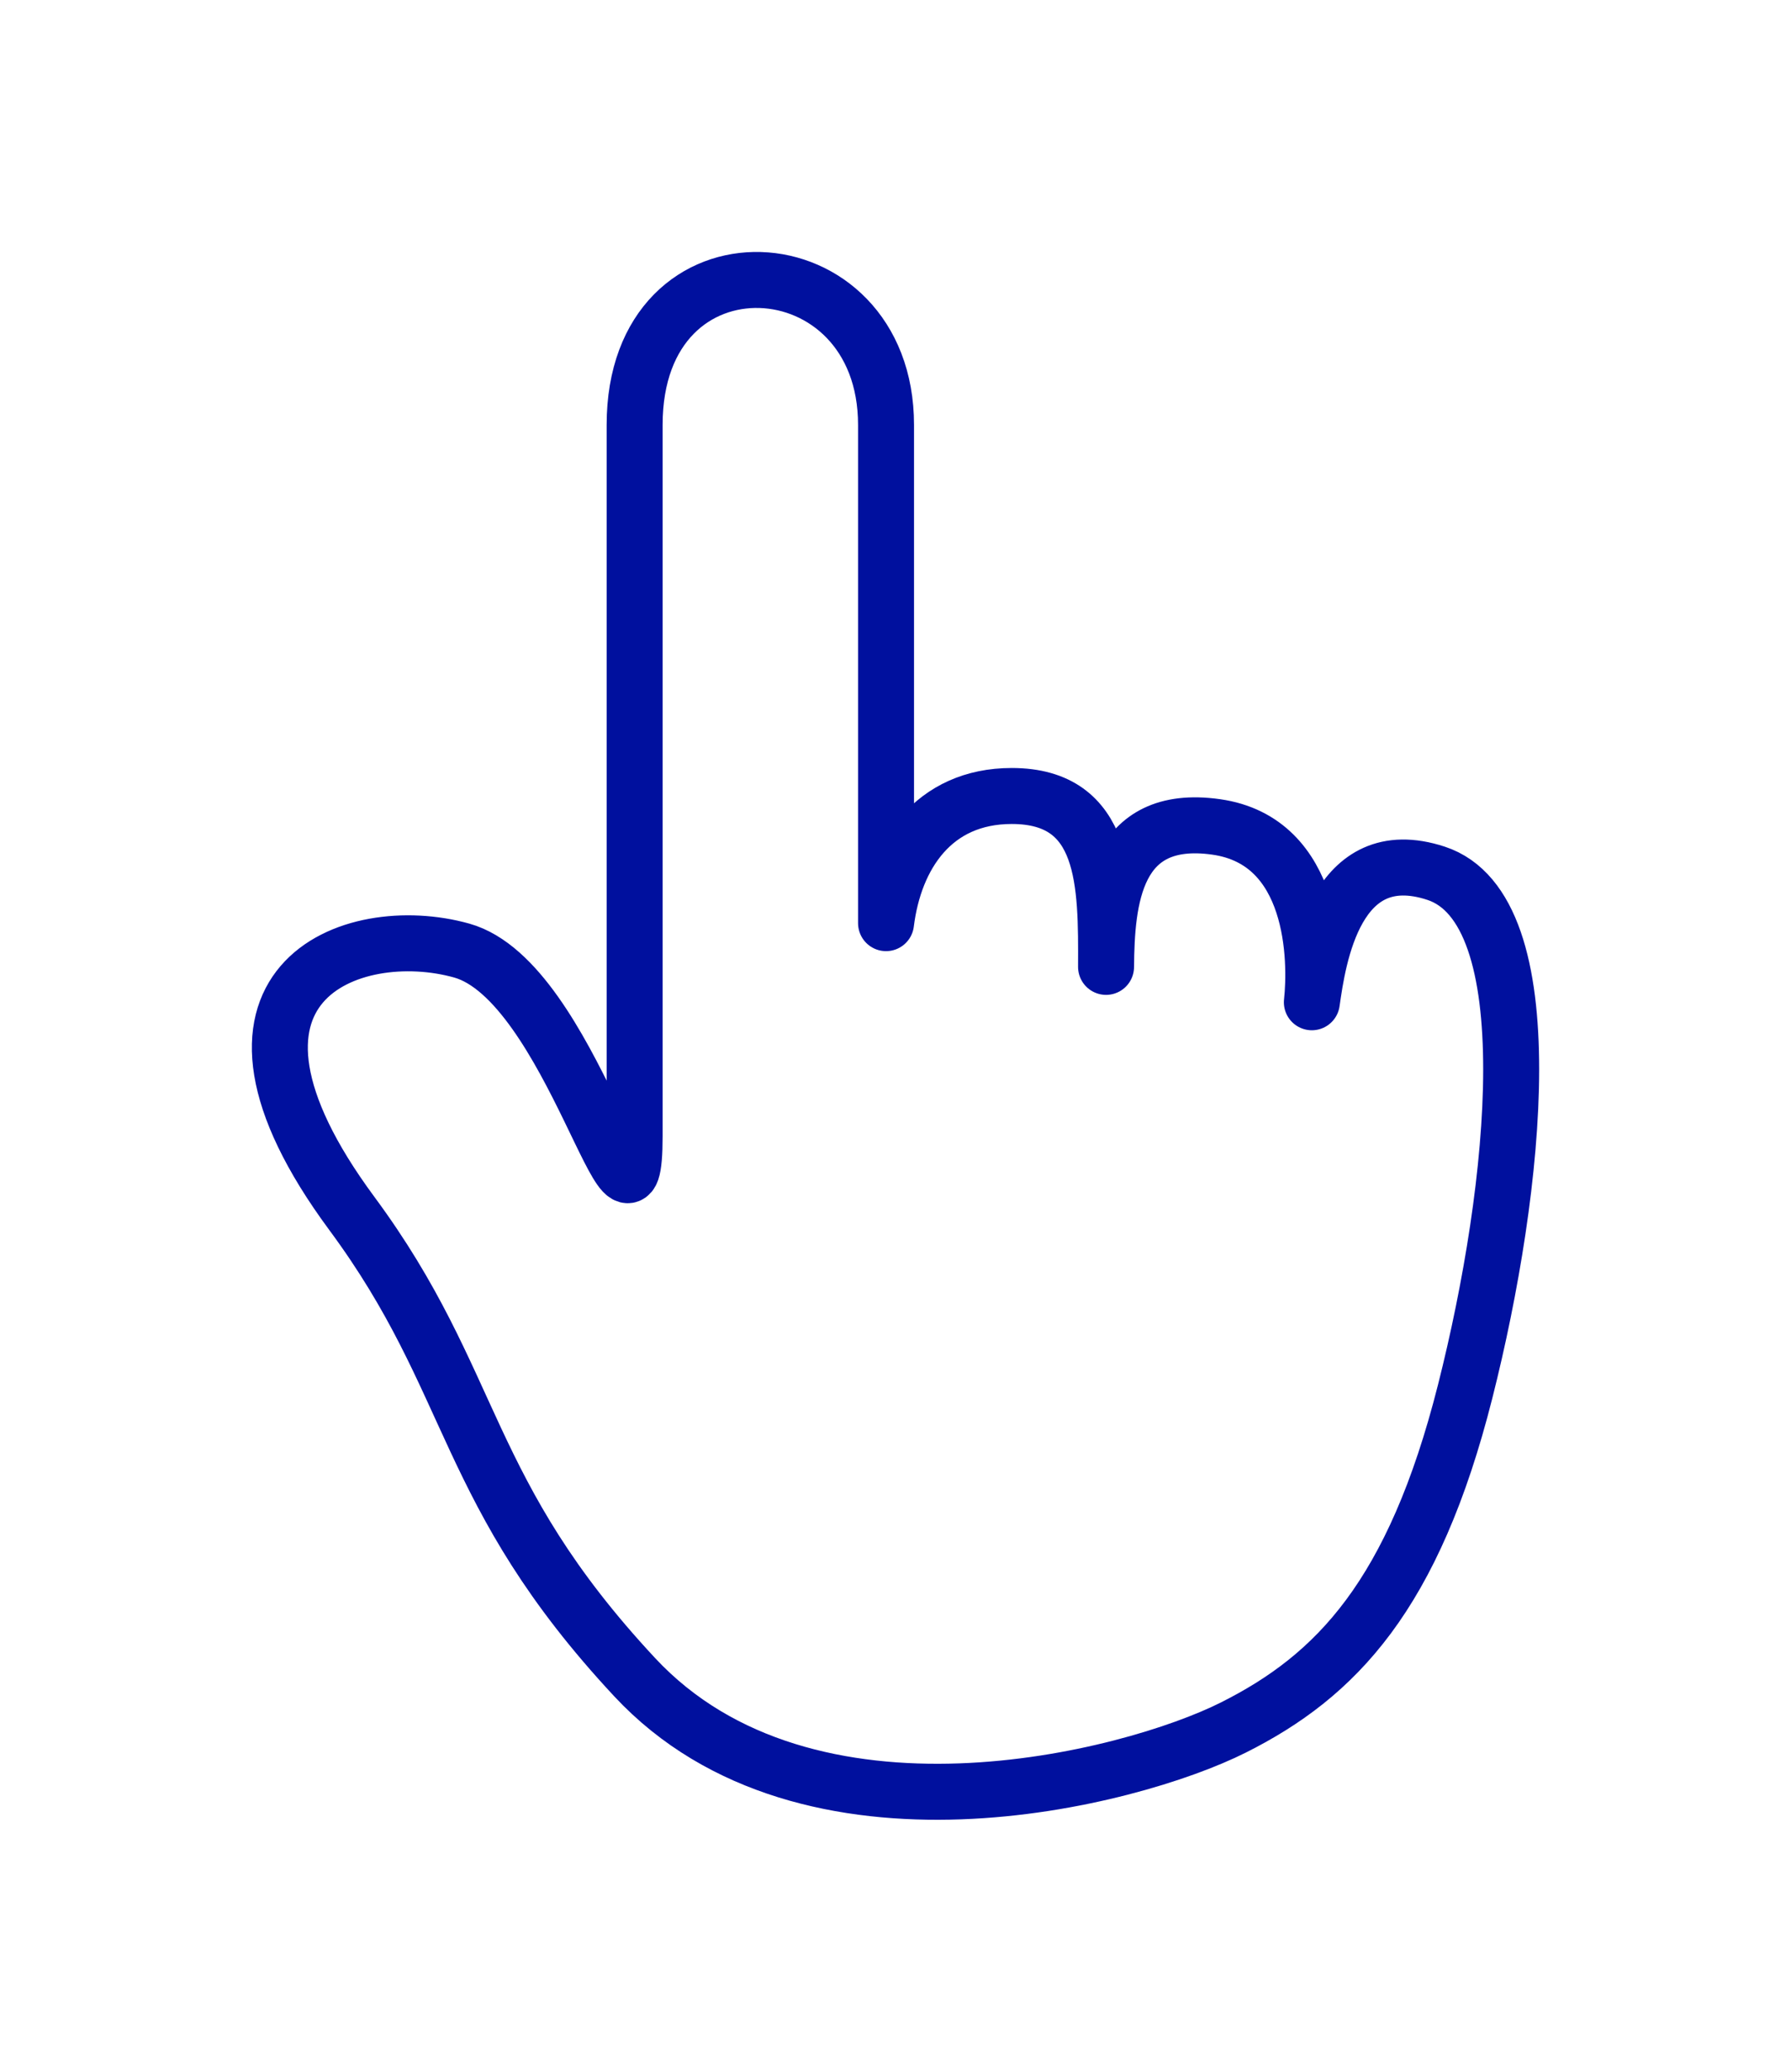<svg width="32" height="37" viewBox="0 0 32 37" fill="none" xmlns="http://www.w3.org/2000/svg">
<g filter="url(#filter0_d_14837_28400)">
<path d="M11.339 25.953C8.251 22.64 8.532 20.708 6.286 17.671C3.25 13.565 6.286 12.425 8.251 12.977C10.216 13.529 11.339 18.867 11.339 16.29V3.589C11.339 0 15.831 0.276 15.831 3.589V12.487C15.981 11.278 16.677 10.216 18.077 10.216C19.774 10.216 19.768 11.776 19.762 13.268C19.772 12.084 19.9 10.511 21.727 10.768C23.508 11.018 23.521 13.159 23.439 13.9C23.55 13.114 23.859 11.007 25.658 11.596C27.623 12.24 27.099 17.213 26.178 20.852C25.257 24.491 23.876 25.931 22.034 26.854C20.193 27.778 14.428 29.267 11.339 25.953Z" fill="white"/>
<path d="M11.339 25.953C8.251 22.64 8.532 20.708 6.286 17.671C3.25 13.565 6.286 12.425 8.251 12.977C10.216 13.529 11.339 18.867 11.339 16.29V3.589C11.339 0 15.831 0.276 15.831 3.589V12.487C15.981 11.278 16.677 10.216 18.077 10.216C19.774 10.216 19.768 11.776 19.762 13.268C19.772 12.084 19.9 10.511 21.727 10.768C23.508 11.018 23.521 13.159 23.439 13.9C23.55 13.114 23.859 11.007 25.658 11.596C27.623 12.24 27.099 17.213 26.178 20.852C25.257 24.491 23.876 25.931 22.034 26.854C20.193 27.778 14.428 29.267 11.339 25.953Z" stroke="#00109E" stroke-linejoin="round"/>
</g>
<defs>
<filter id="filter0_d_14837_28400" x="0.5" y="0.5" width="31" height="36" filterUnits="userSpaceOnUse" color-interpolation-filters="sRGB">
<feFlood flood-opacity="0" result="BackgroundImageFix"/>
<feColorMatrix in="SourceAlpha" type="matrix" values="0 0 0 0 0 0 0 0 0 0 0 0 0 0 0 0 0 0 127 0" result="hardAlpha"/>
<feOffset dy="4"/>
<feGaussianBlur stdDeviation="2"/>
<feComposite in2="hardAlpha" operator="out"/>
<feColorMatrix type="matrix" values="0 0 0 0 0 0 0 0 0 0 0 0 0 0 0 0 0 0 0.25 0"/>
<feBlend mode="normal" in2="BackgroundImageFix" result="effect1_dropShadow_14837_28400"/>
<feBlend mode="normal" in="SourceGraphic" in2="effect1_dropShadow_14837_28400" result="shape"/>
</filter>
</defs>
</svg>
